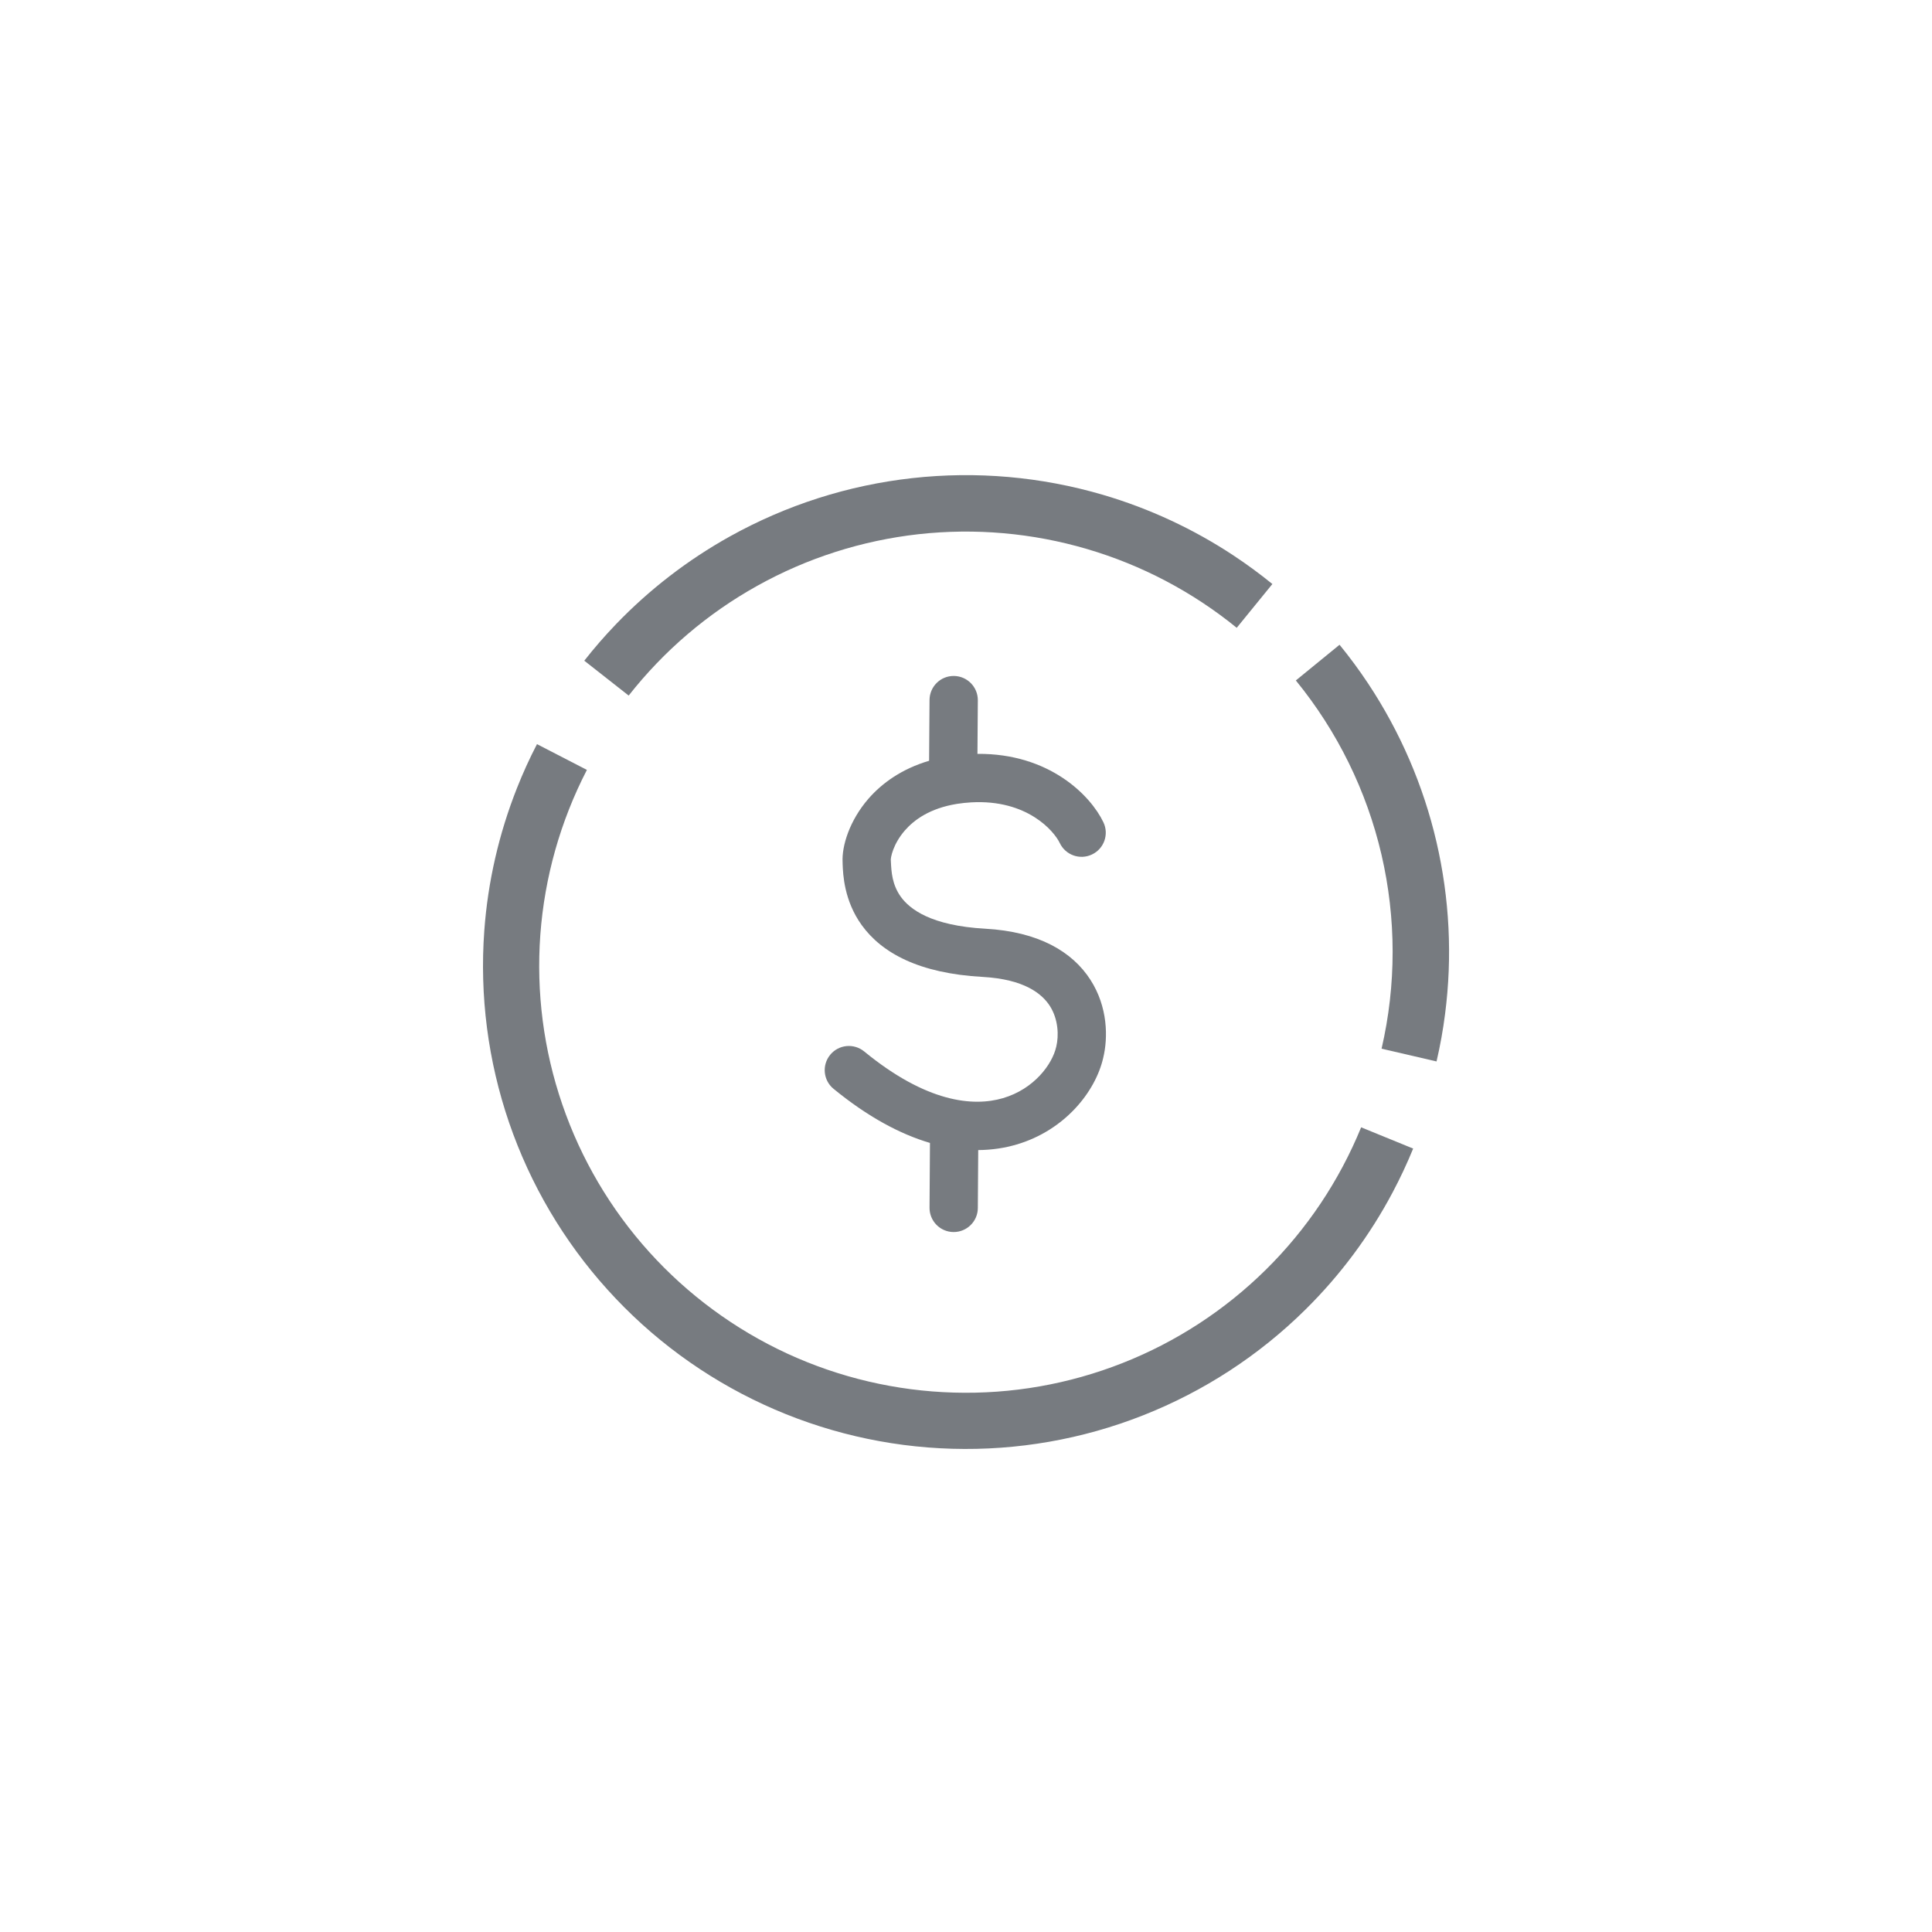 <svg width="40" height="40" viewBox="0 0 40 40" fill="none" xmlns="http://www.w3.org/2000/svg">
<path fill-rule="evenodd" clip-rule="evenodd" d="M19.748 13.995C20.024 13.997 20.246 14.222 20.245 14.498L20.237 15.608C21.731 15.595 22.584 16.476 22.845 17.025C22.964 17.274 22.858 17.573 22.608 17.691C22.359 17.81 22.061 17.704 21.942 17.455C21.825 17.209 21.268 16.547 20.109 16.612C20.008 16.618 19.912 16.628 19.823 16.642C19.816 16.643 19.81 16.644 19.804 16.645C19.256 16.735 18.929 16.97 18.734 17.194C18.616 17.33 18.539 17.471 18.494 17.59C18.471 17.65 18.458 17.701 18.45 17.741C18.444 17.774 18.443 17.793 18.443 17.797C18.443 17.797 18.443 17.797 18.443 17.797C18.444 17.811 18.445 17.826 18.445 17.842C18.455 18.046 18.468 18.314 18.652 18.569C18.835 18.821 19.271 19.165 20.4 19.228C21.496 19.289 22.199 19.698 22.577 20.287C22.938 20.849 22.942 21.483 22.841 21.901C22.679 22.609 22.04 23.404 21.047 23.696C20.798 23.769 20.533 23.809 20.253 23.811L20.245 25.012C20.243 25.288 20.017 25.51 19.741 25.508C19.465 25.506 19.243 25.28 19.245 25.004L19.254 23.663C18.635 23.481 17.965 23.122 17.258 22.543C17.044 22.368 17.013 22.053 17.188 21.839C17.363 21.625 17.678 21.594 17.892 21.769C19.182 22.827 20.149 22.917 20.765 22.736C21.411 22.547 21.786 22.033 21.867 21.676L21.869 21.669C21.923 21.445 21.914 21.106 21.736 20.827C21.573 20.574 21.208 20.274 20.345 20.226C19.026 20.153 18.258 19.73 17.842 19.155C17.474 18.646 17.454 18.099 17.446 17.893C17.446 17.876 17.445 17.861 17.445 17.849C17.427 17.514 17.589 16.988 17.979 16.538C18.267 16.207 18.678 15.916 19.236 15.751L19.245 14.492C19.247 14.215 19.472 13.993 19.748 13.995Z" fill="#777B80"/>
<path fill-rule="evenodd" clip-rule="evenodd" d="M29.258 23.78C29.131 24.09 28.989 24.393 28.833 24.687C28.359 25.581 27.75 26.4 27.027 27.114C26.066 28.064 24.922 28.808 23.666 29.303C22.409 29.799 21.064 30.034 19.714 29.995C18.364 29.957 17.035 29.645 15.809 29.079C14.582 28.513 13.483 27.704 12.578 26.701C11.672 25.698 10.98 24.523 10.541 23.245C10.103 21.967 9.928 20.614 10.027 19.266C10.101 18.253 10.33 17.259 10.703 16.317C10.825 16.008 10.963 15.704 11.117 15.408C11.117 15.407 11.117 15.406 11.117 15.406L12.151 15.94C11.603 17.001 11.275 18.161 11.187 19.352C11.1 20.542 11.254 21.738 11.642 22.867C12.029 23.996 12.641 25.035 13.441 25.921C14.241 26.807 15.213 27.522 16.296 28.023C17.38 28.523 18.554 28.798 19.747 28.832C20.941 28.867 22.128 28.659 23.239 28.221C24.35 27.784 25.36 27.125 26.209 26.287C27.059 25.448 27.729 24.445 28.181 23.34L29.258 23.78Z" fill="#777B80"/>
<path fill-rule="evenodd" clip-rule="evenodd" d="M13.016 14.401C13.745 13.473 14.65 12.7 15.681 12.127C16.711 11.553 17.845 11.191 19.017 11.06C20.189 10.93 21.375 11.034 22.506 11.367C23.637 11.699 24.691 12.254 25.605 12.998L26.343 12.092L26.34 12.089C26.081 11.879 25.813 11.682 25.536 11.499C24.705 10.95 23.795 10.527 22.836 10.245C21.556 9.869 20.213 9.751 18.887 9.899C17.561 10.046 16.278 10.457 15.112 11.106C14.239 11.592 13.444 12.205 12.754 12.923C12.523 13.163 12.304 13.415 12.097 13.679L13.016 14.401Z" fill="#777B80"/>
<path fill-rule="evenodd" clip-rule="evenodd" d="M27.734 13.349C27.945 13.608 28.144 13.877 28.328 14.155C28.988 15.151 29.468 16.26 29.74 17.429C30.012 18.599 30.072 19.805 29.919 20.991C29.877 21.321 29.818 21.65 29.742 21.976L28.604 21.712C28.91 20.39 28.909 19.016 28.602 17.694C28.294 16.372 27.687 15.139 26.829 14.088L27.734 13.349Z" fill="#777B80"/>
</svg>
